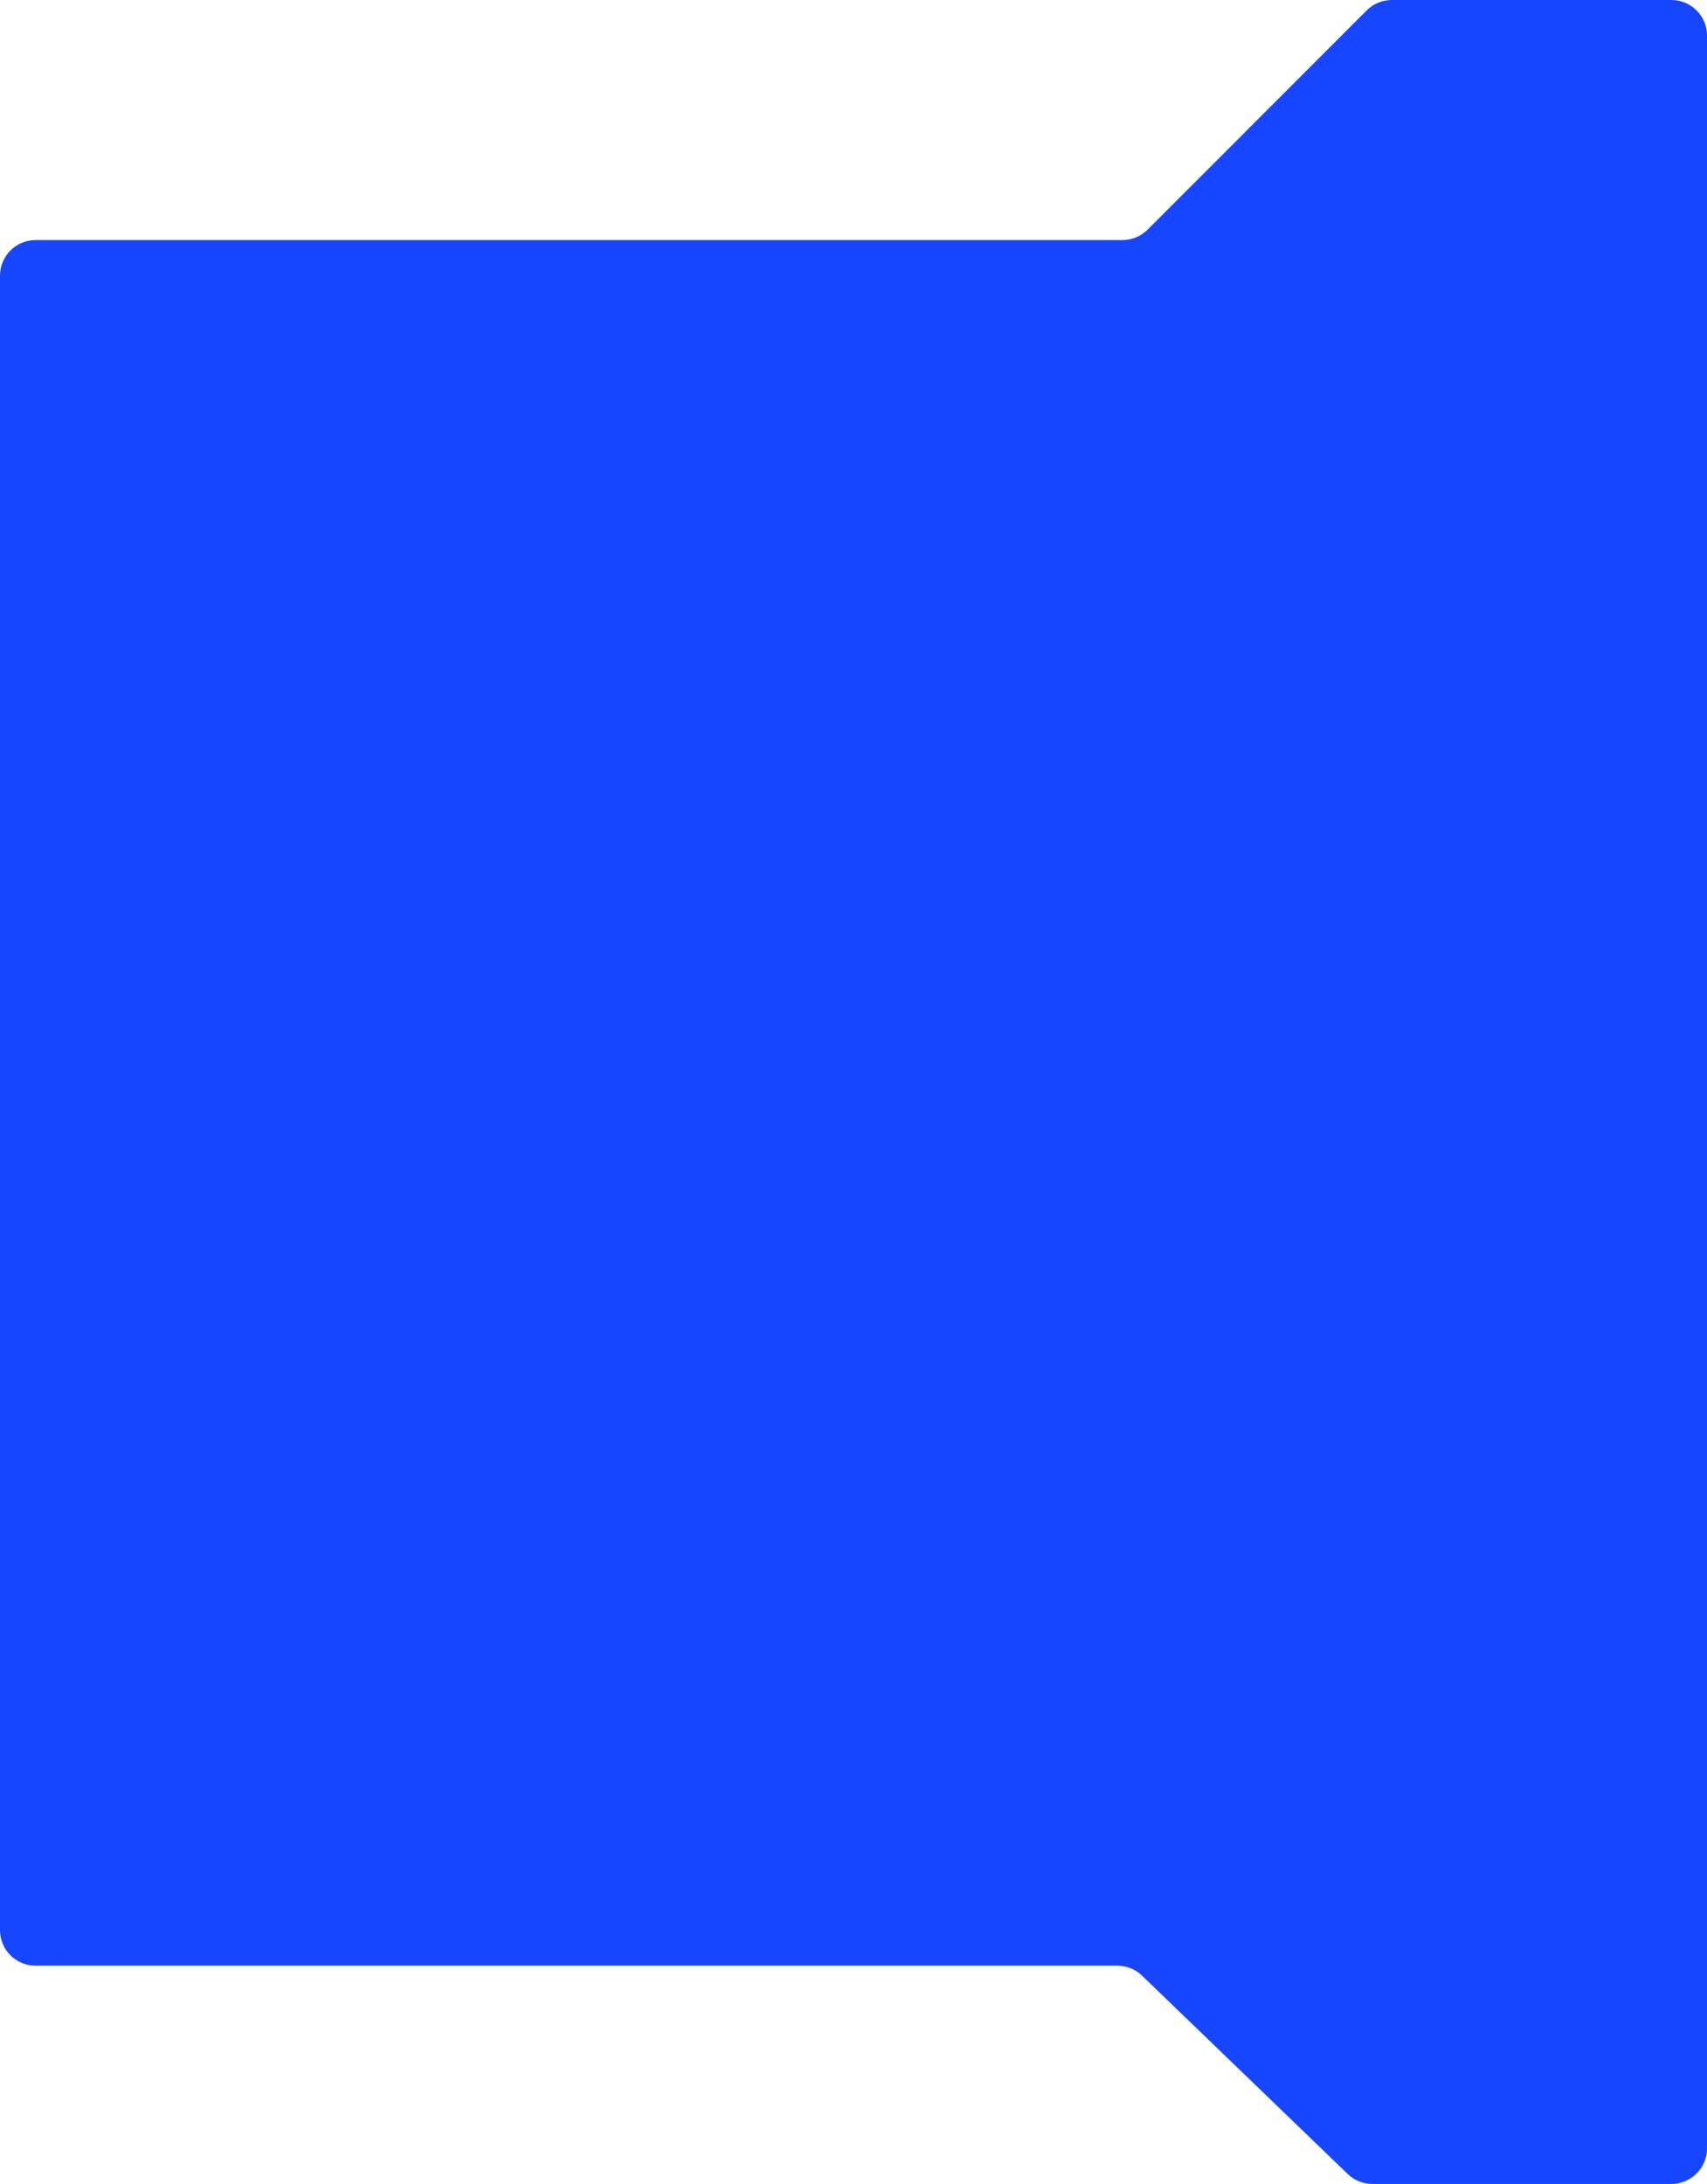 <?xml version="1.0" encoding="UTF-8"?> <svg xmlns="http://www.w3.org/2000/svg" width="480" height="614" viewBox="0 0 480 614" fill="none"> <path d="M315.623 67.499H10C4.477 67.499 0 71.976 0 77.499V542.637C0 548.16 4.477 552.637 10 552.637H314.197C316.786 552.637 319.275 553.641 321.139 555.439L378.961 611.198C380.825 612.996 383.314 614 385.903 614H470C475.523 614 480 609.523 480 604V10C480 4.477 475.523 0 470 0H391.377C388.724 0 386.18 1.054 384.304 2.931L322.696 64.569C320.82 66.445 318.276 67.499 315.623 67.499Z" fill="#1646FF"></path> </svg> 